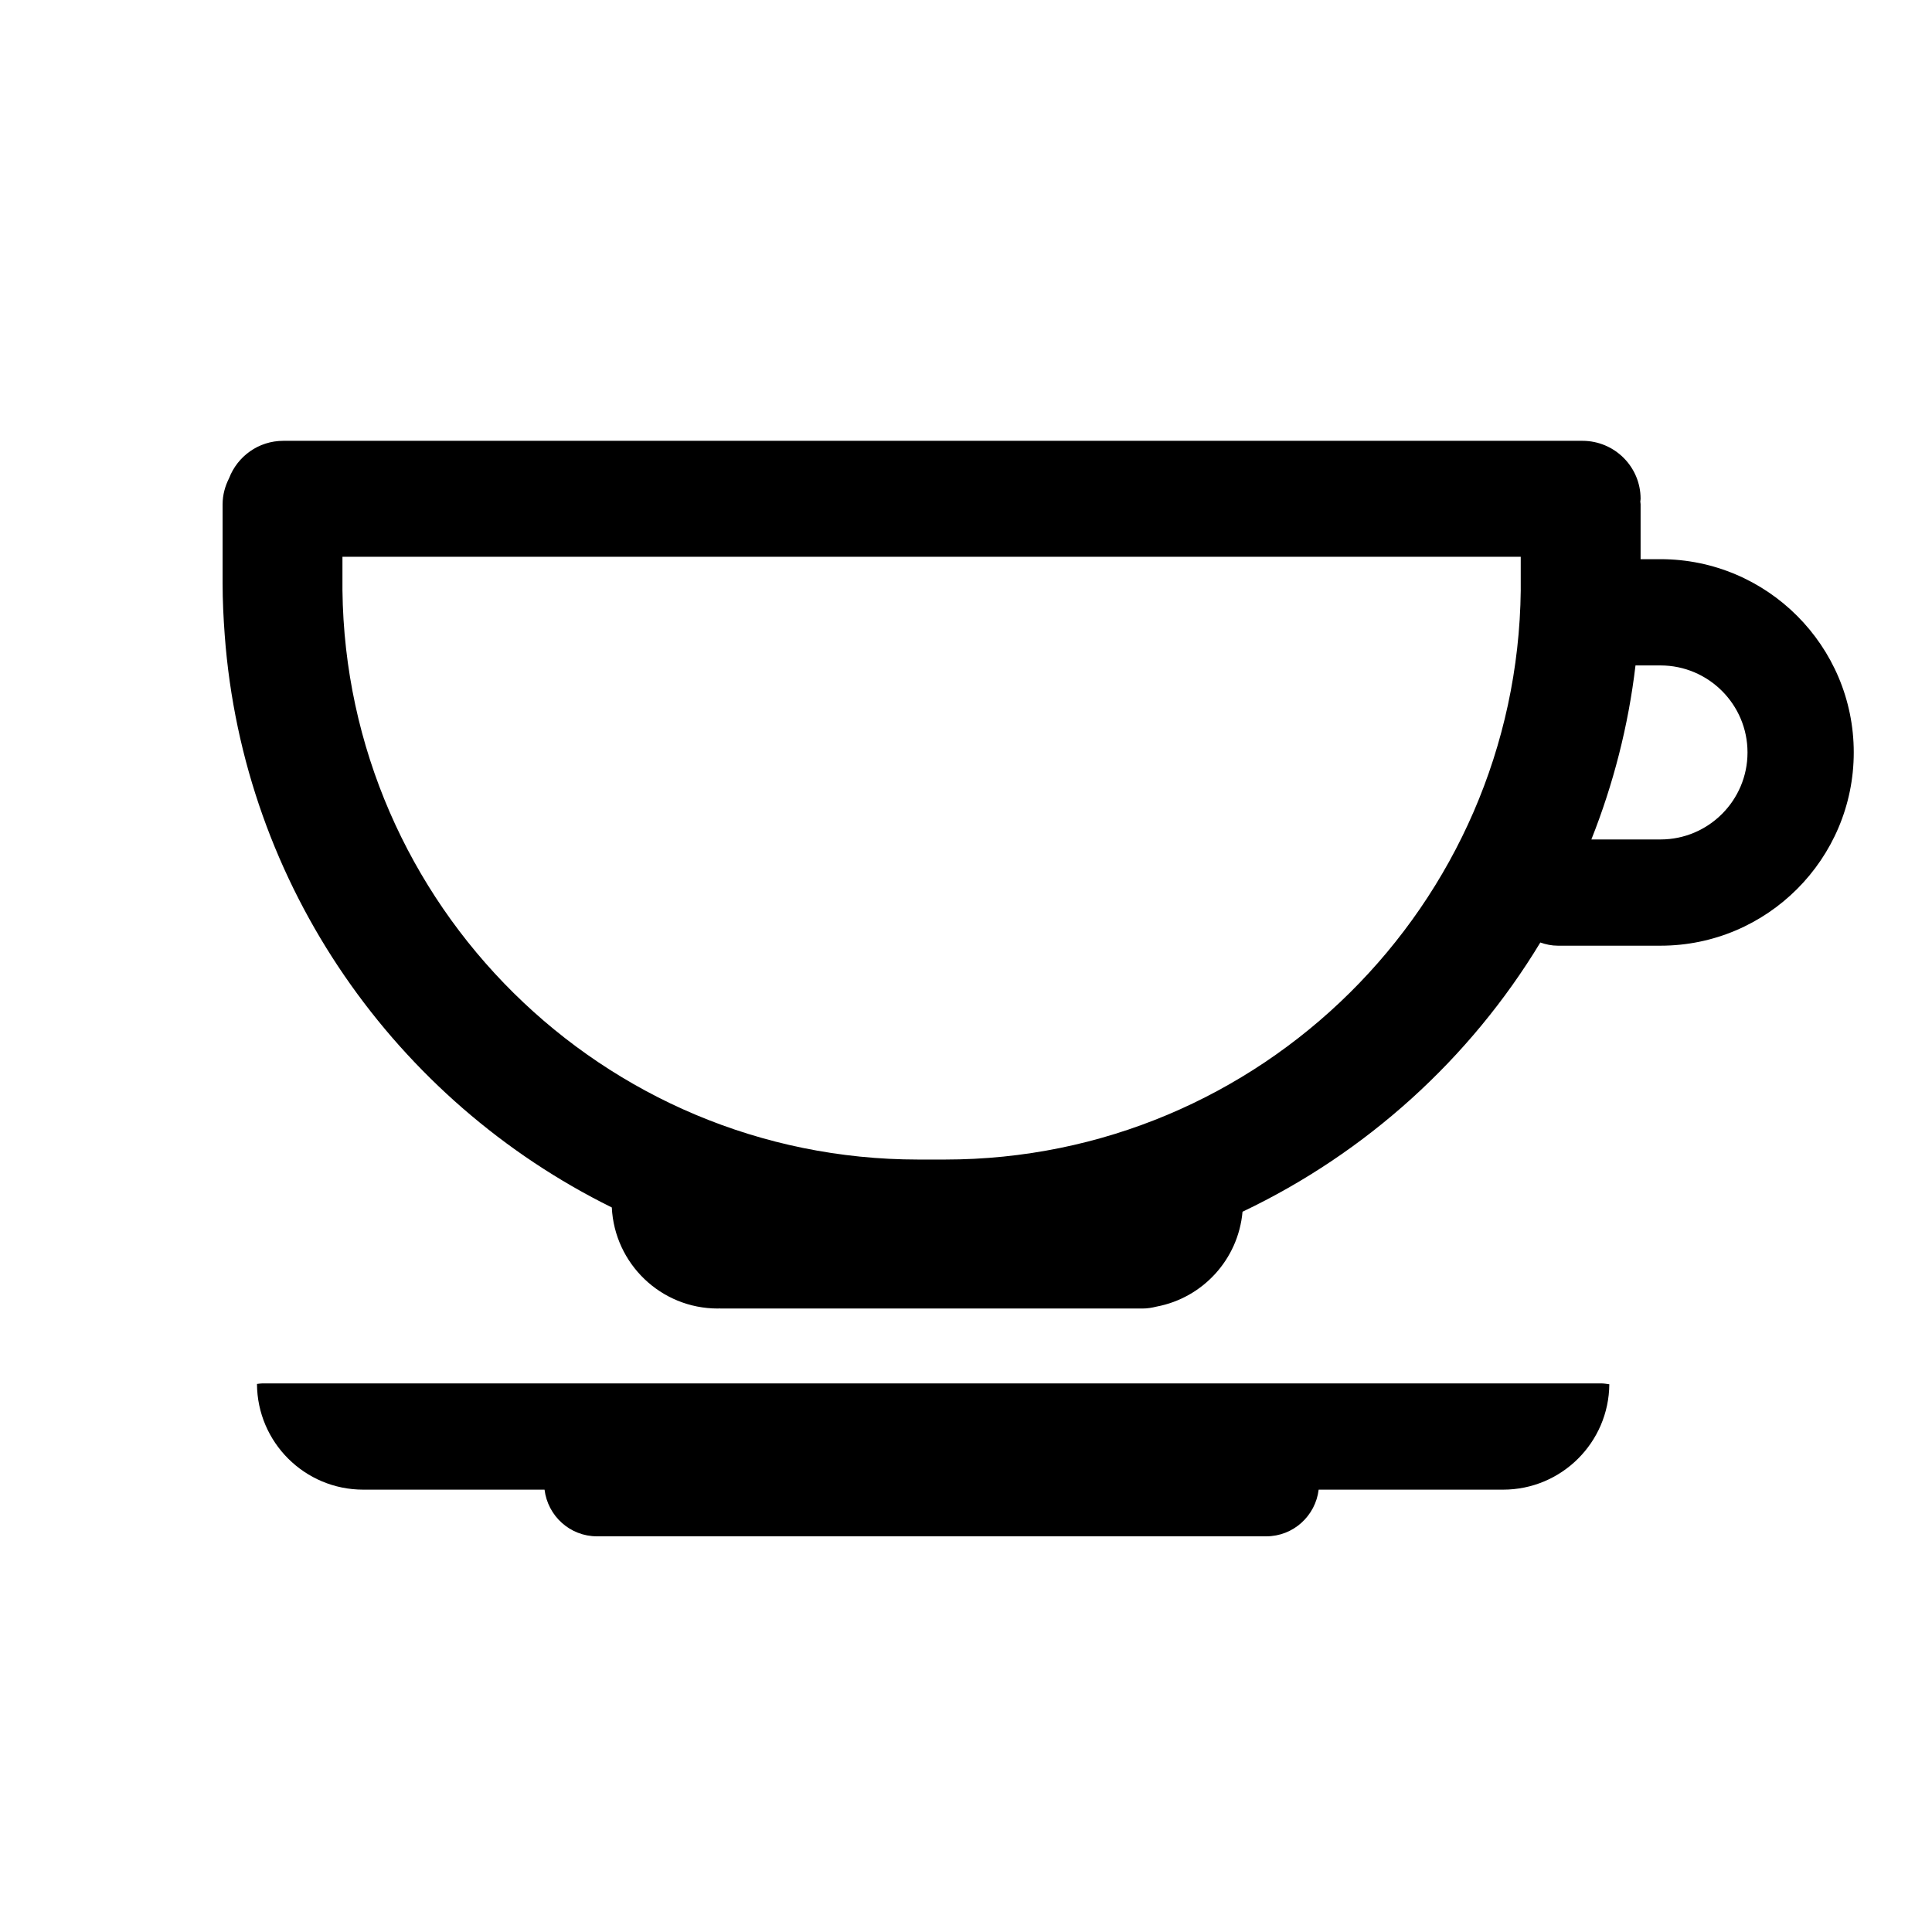<svg xmlns="http://www.w3.org/2000/svg" xmlns:xlink="http://www.w3.org/1999/xlink" version="1.1" id="Layer_1" x="0px" y="0px" width="100px" height="100px" viewBox="0 0 100 100" enable-background="new 0 0 100 100" xml:space="preserve">
<path d="M15.771,75.106c0,0.01,0.001,0.02,0.001,0.029c0.097-0.011,0.191-0.029,0.291-0.029H15.771z"/>
<path fill="#000000" d="M85.948,28.943h-1.031v-2.839c0-0.049-0.012-0.095-0.015-0.144c0.003-0.048,0.015-0.094,0.015-0.143  c0-1.657-1.348-3-3.011-3H14.664c-1.286,0-2.375,0.806-2.807,1.936c-0.207,0.407-0.335,0.862-0.335,1.351v4.095  c0,0.897,0.044,1.784,0.109,2.666c0.959,13.022,8.879,24.126,20.036,29.633c0.141,2.911,2.54,5.231,5.486,5.231  c0.033,0,0.065-0.004,0.099-0.005c0.017,0,0.032,0.005,0.049,0.005h21.836c0.251,0,0.491-0.04,0.725-0.099  c2.392-0.449,4.232-2.445,4.451-4.911c6.397-3.044,11.768-7.906,15.414-13.935c0.285,0.1,0.587,0.165,0.906,0.165h5.314  c5.516,0,10.003-4.487,10.003-10.003C95.951,33.431,91.464,28.943,85.948,28.943z M78.714,30.548  c-0.187,16.282-13.482,29.469-29.805,29.47H47.53c-16.322-0.001-29.618-13.188-29.805-29.47v-1.73h60.988V30.548z M85.948,43.45  h-3.579c1.13-2.845,1.913-5.863,2.284-9.007h1.295c2.483,0,4.503,2.021,4.503,4.504C90.451,41.43,88.432,43.45,85.948,43.45z"/>
<path fill="#000000" d="M82.848,71.604H72.3H23.848H13.592c-0.1,0-0.194,0.019-0.291,0.029c0.016,3.023,2.471,5.471,5.499,5.471  h9.385c0.167,1.359,1.312,2.416,2.716,2.416h34.637c1.404,0,2.55-1.057,2.716-2.416H77.8c3.021,0,5.473-2.438,5.498-5.454  C83.15,71.626,83.002,71.604,82.848,71.604z"/>
</svg>